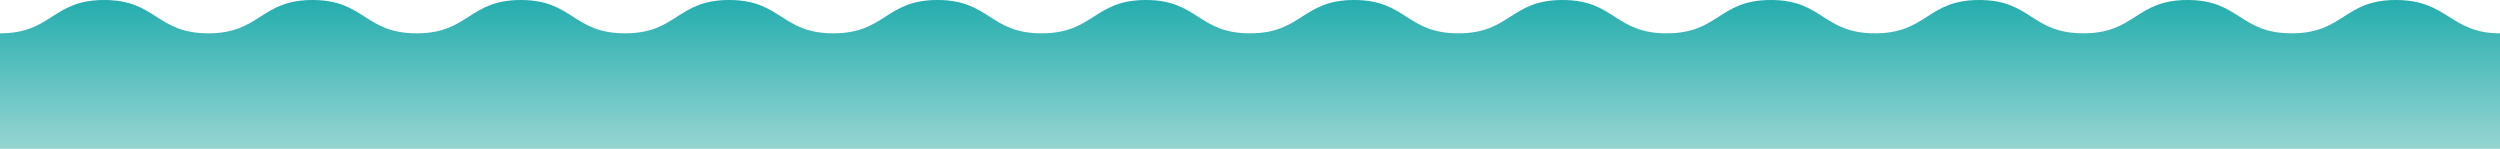 <?xml version="1.0" encoding="UTF-8"?> <svg xmlns="http://www.w3.org/2000/svg" xmlns:xlink="http://www.w3.org/1999/xlink" id="_Фигня" data-name="Фигня" version="1.1" viewBox="0 0 1680 100"><defs><style> .st0 { fill: url(#linear-gradient); } </style><linearGradient id="linear-gradient" x1="840" y1="100" x2="840" y2="0" gradientUnits="userSpaceOnUse"><stop offset="0" stop-color="#96d5d2"></stop><stop offset="1" stop-color="#24adae"></stop></linearGradient></defs><path class="st0" d="M1610,0c-35,0-35,22.4-70,22.4S1505,0,1470,0s-35,22.4-70,22.4S1365,0,1330,0s-35,22.4-70,22.4S1225,0,1190,0s-35,22.4-70,22.4S1085,0,1050,0s-35,22.4-70,22.4S945,0,910,0s-35,22.4-70,22.4S805,0,770,0s-35,22.4-70,22.4S665,0,630,0s-35,22.4-70,22.4S525,0,490,0s-35,22.4-70,22.4S385,0,350,0s-35,22.4-70,22.4S245,0,210,0s-35,22.4-70,22.4S105,0,70,0,35,22.4,0,22.4v77.6h1680V22.4c-33.5,0-35-22.4-70-22.4Z"></path></svg> 
